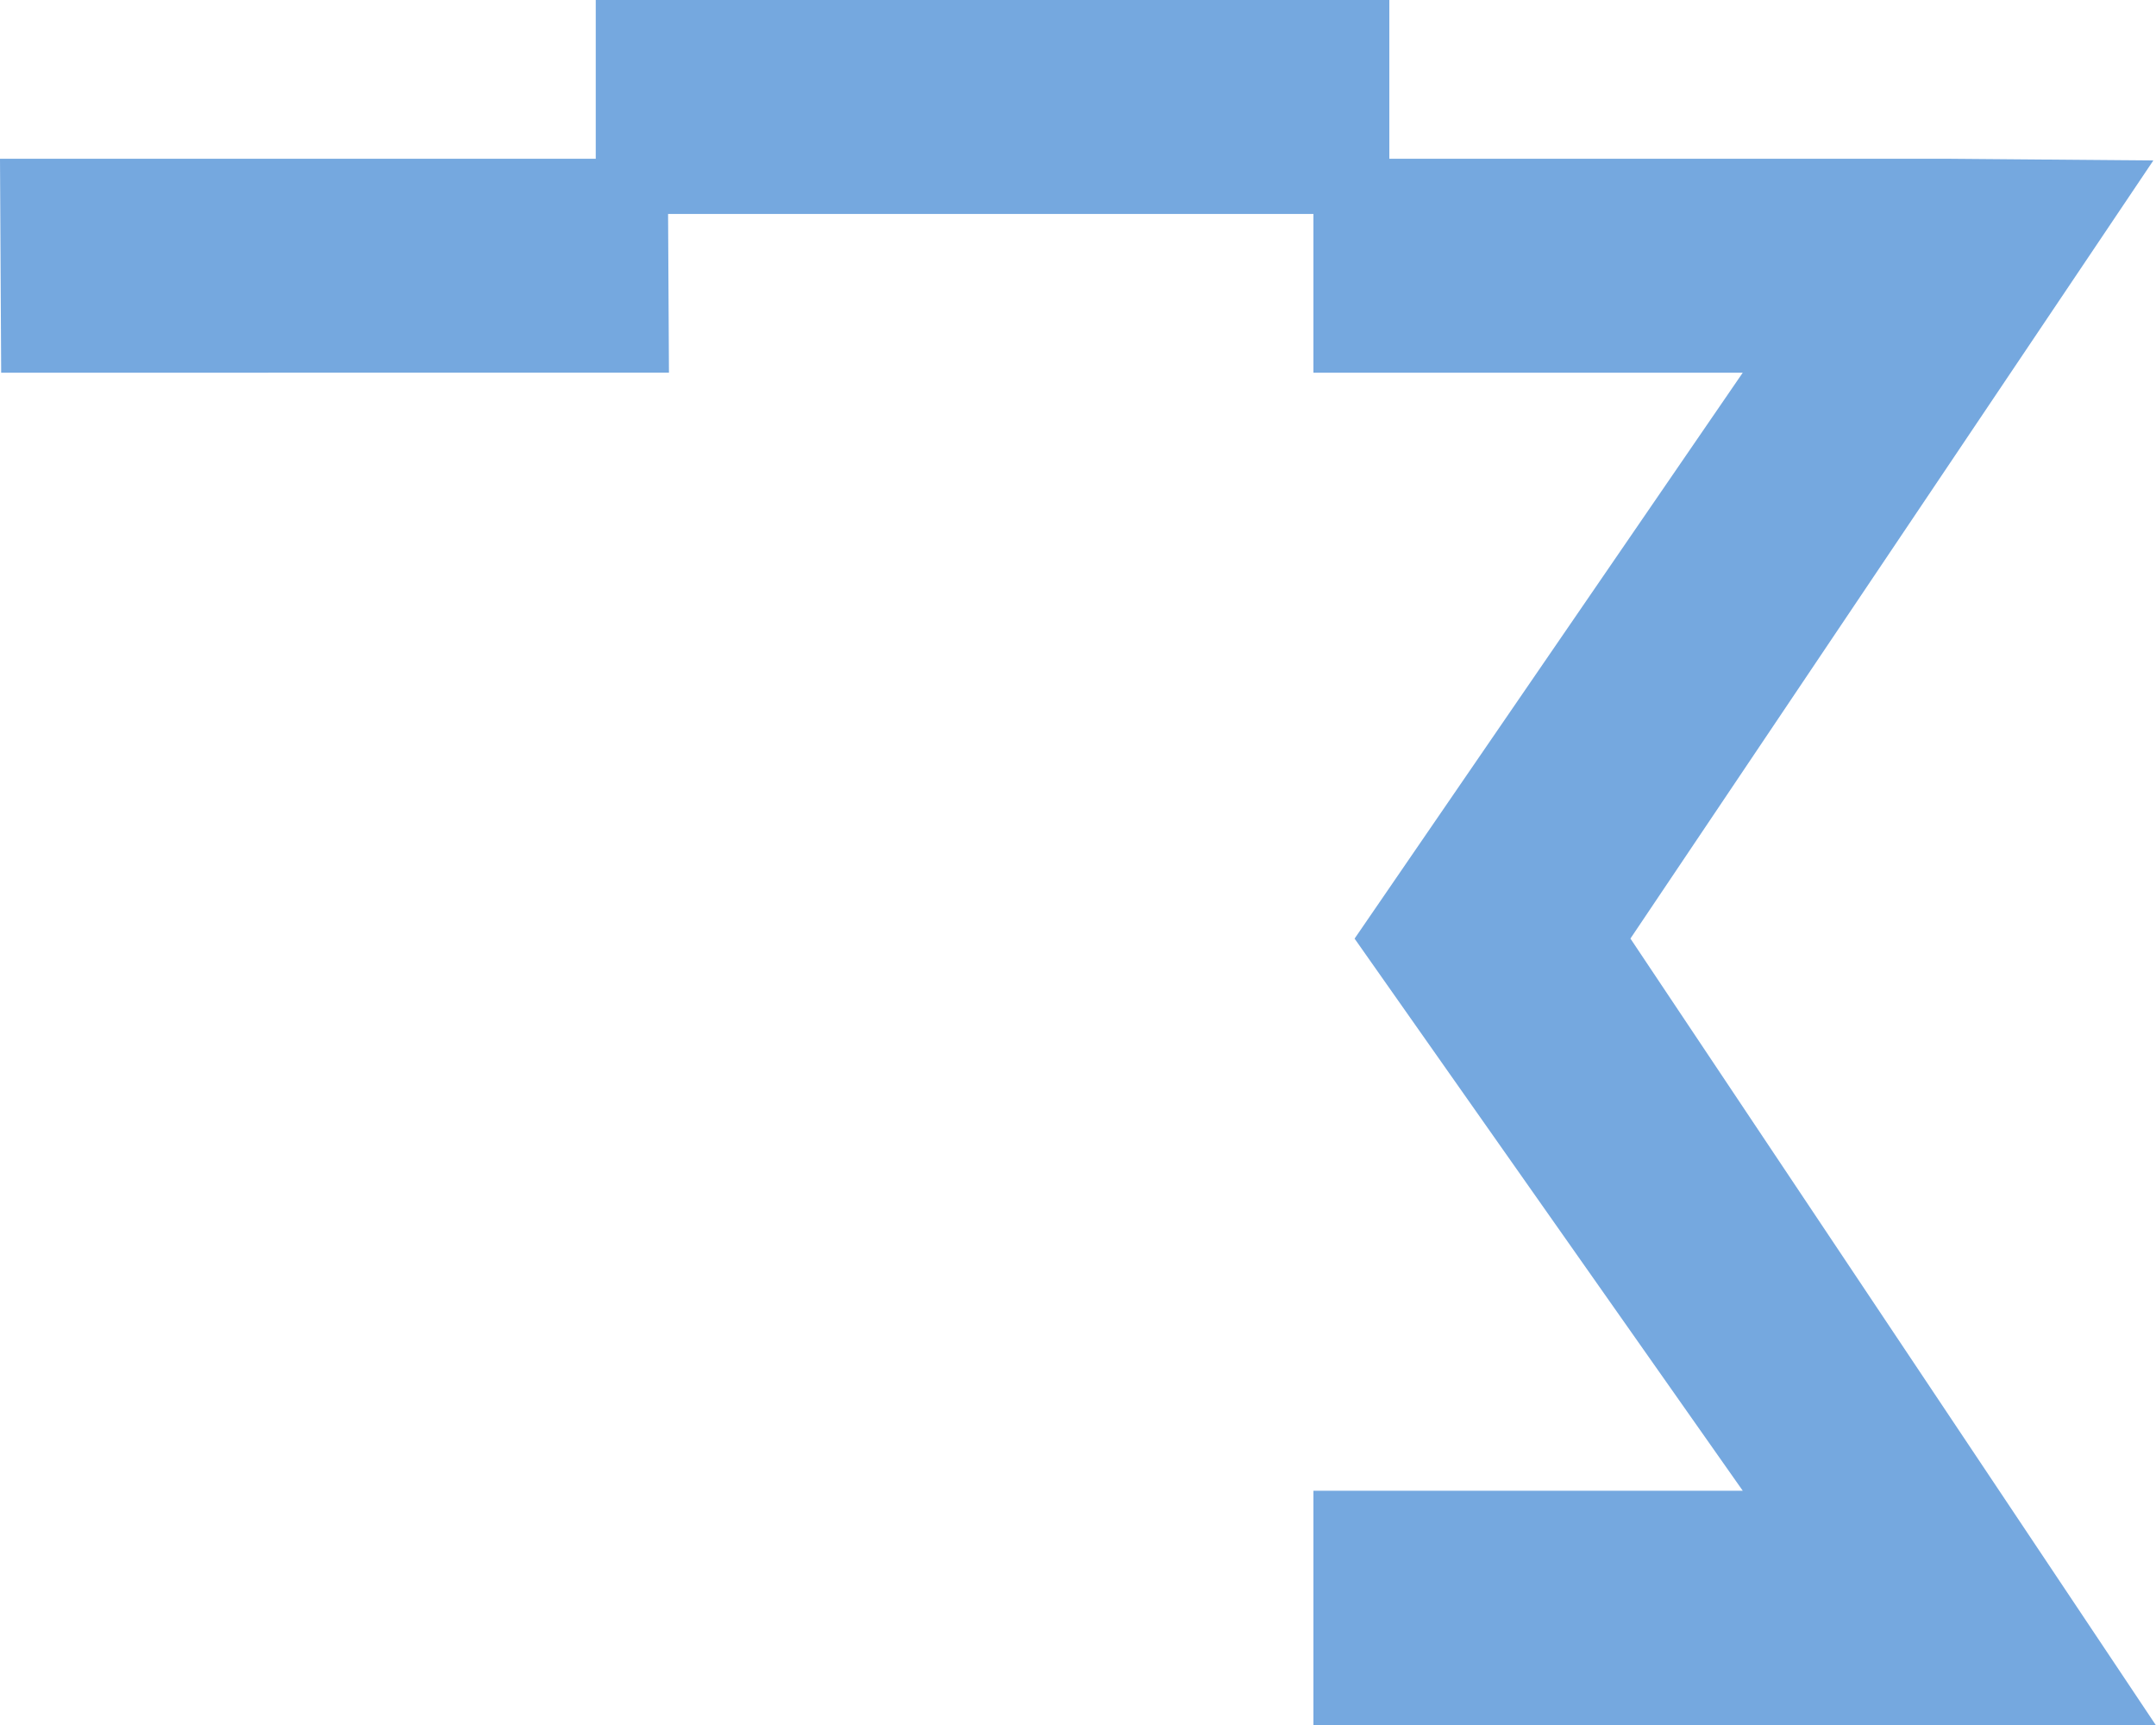 <svg xmlns="http://www.w3.org/2000/svg" width="34.992" height="28" viewBox="0 0 34.992 28">
  <path id="Path_123" data-name="Path 123" d="M122.135,551.111l8.487-12.627-3.383-.028h-9.017V535.88h-12.88v2.576H95.673l.019,3.472H106.53l-.014-2.576H116.99v2.576h6.968l-6.3,9.184h0l6.3,8.96H116.99v3.808h13.675Z" transform="translate(-95.673 -535.88)" fill="#75a8df"/>
</svg>
